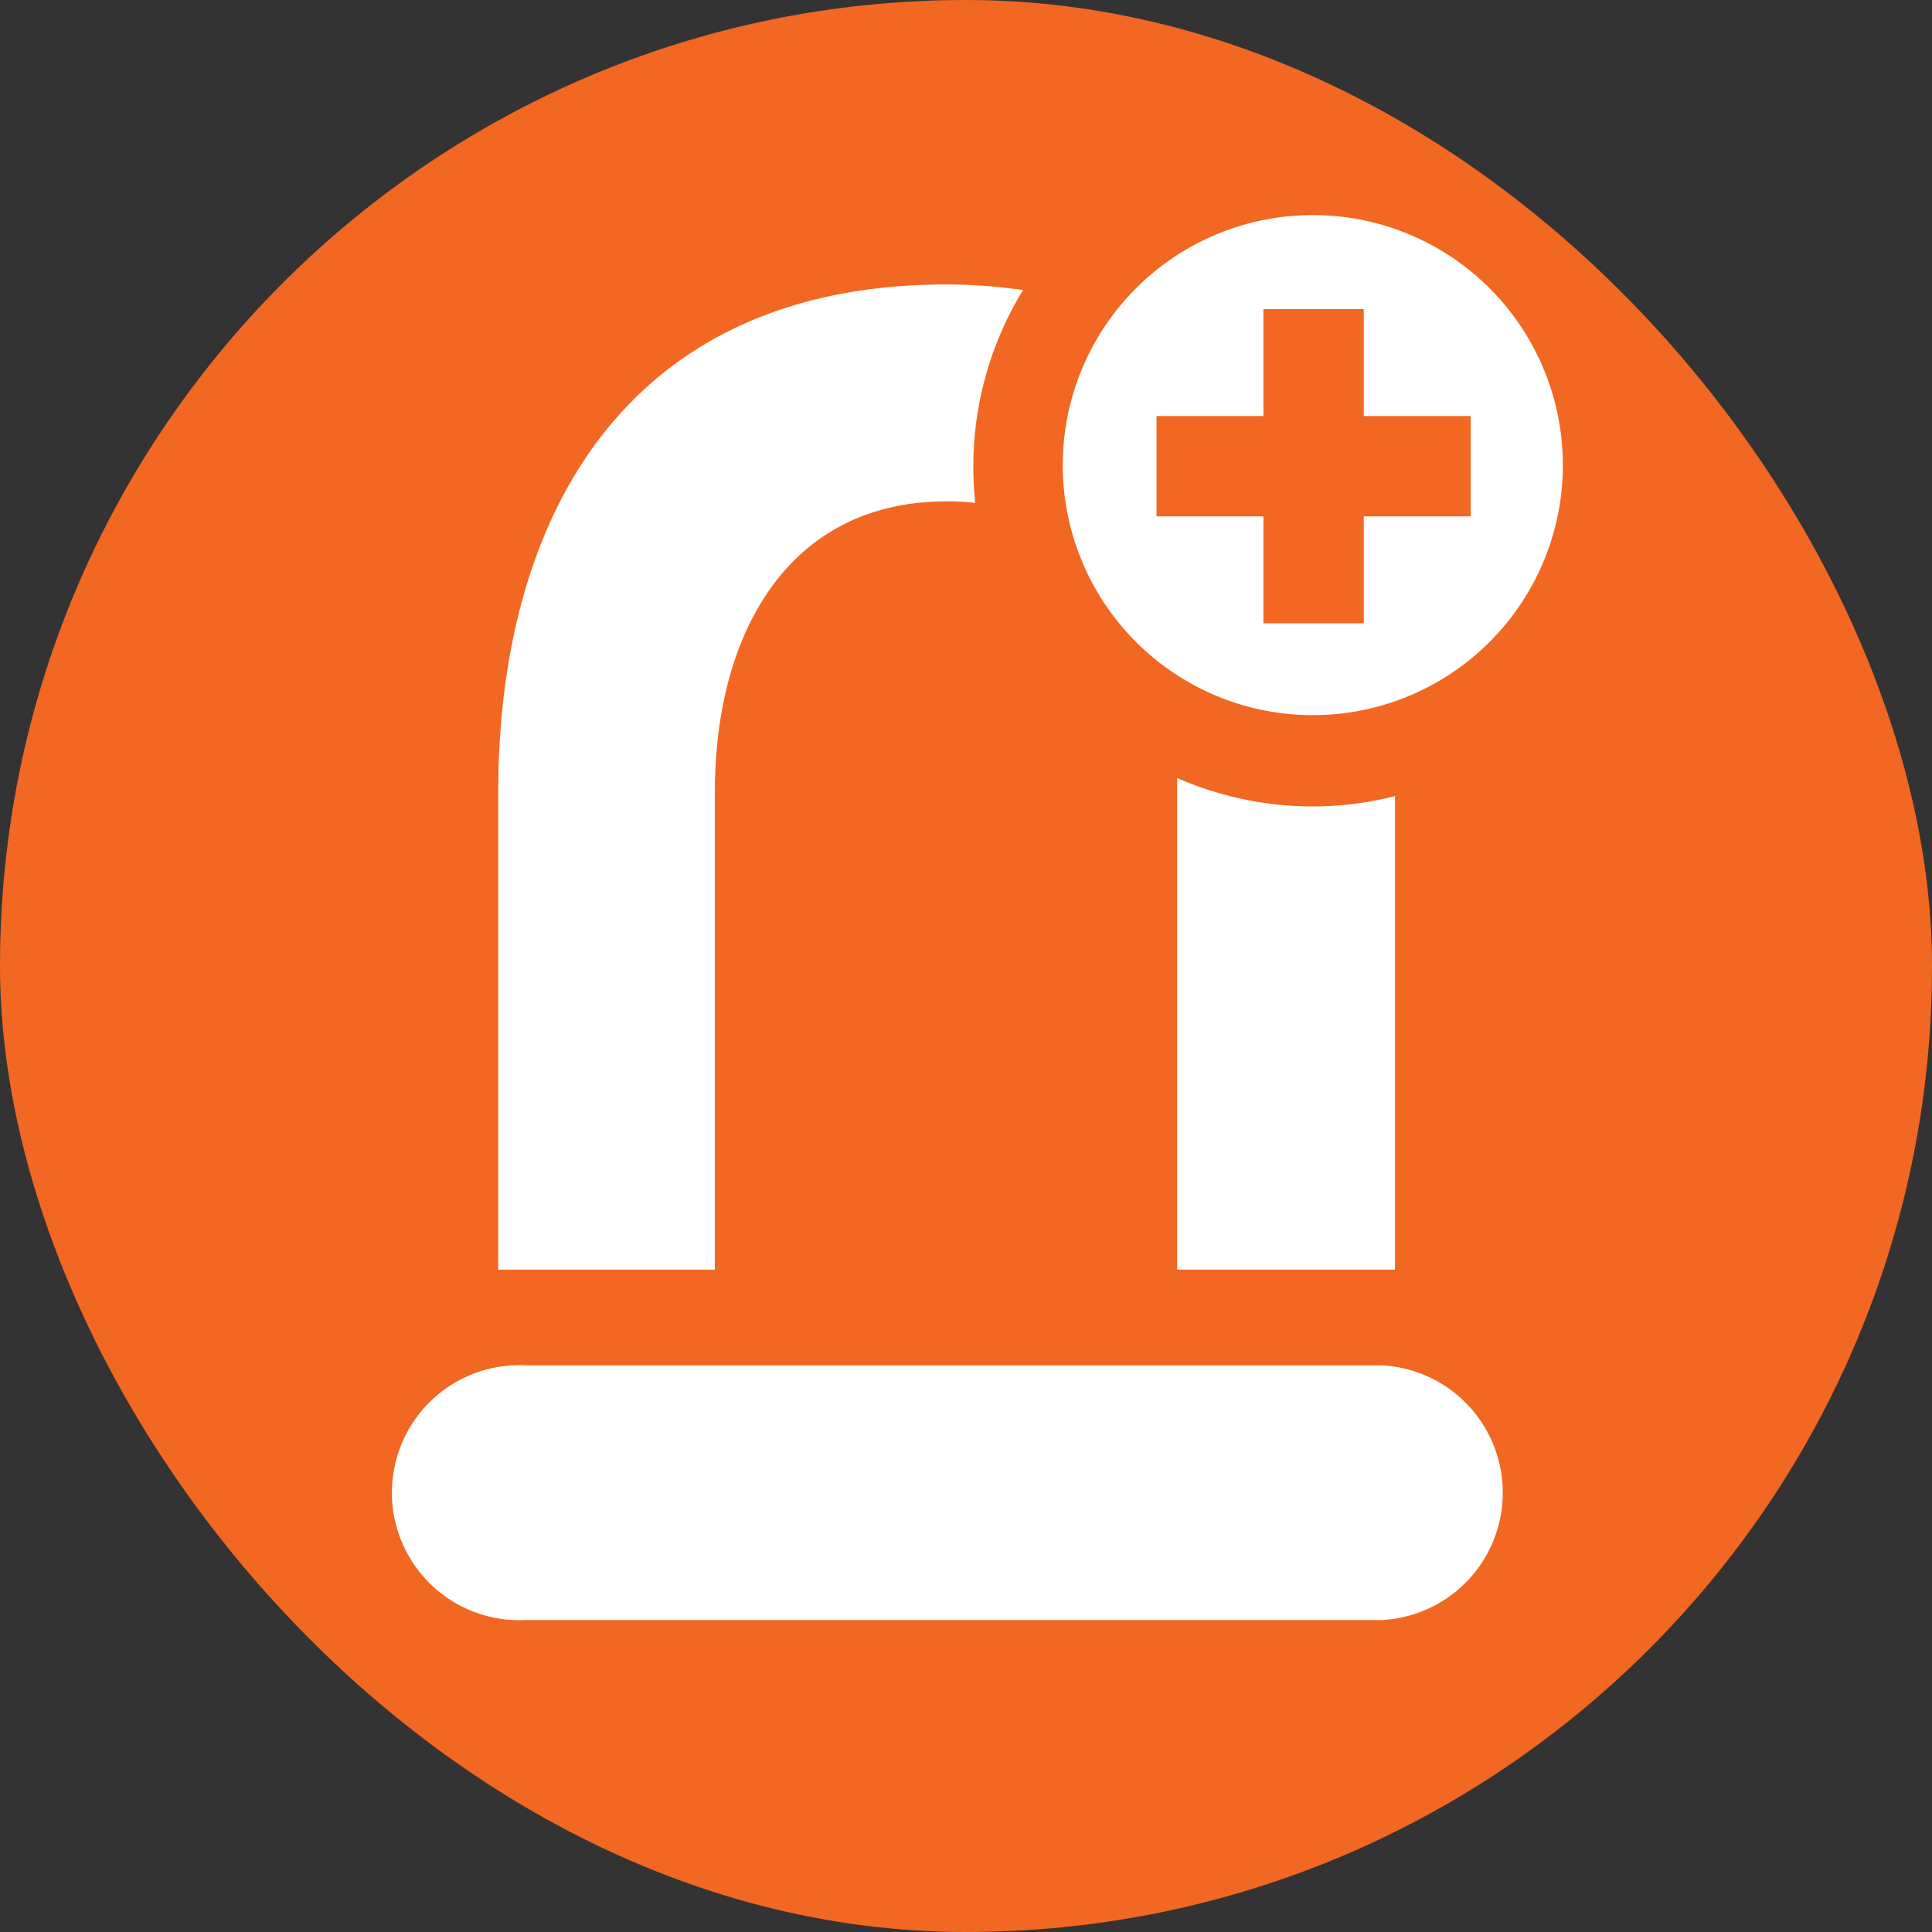 <svg id="Icon_Bikeep" xmlns="http://www.w3.org/2000/svg" width="61.81" height="61.81" viewBox="0 0 61.81 61.81">
  <rect x="0" y="0" width="61.81" height="61.81" fill="#333333" stroke="none"/>
  <defs>
    <style>
      .cls-1 {
        fill: #f26722;
      }

      .cls-2 {
        fill: #fff;
      }
    </style>
  </defs>
  <rect id="Rectangle_661" data-name="Rectangle 661" class="cls-1" width="61.81" height="61.81" rx="30.9"/>
  <path id="Path_257" data-name="Path 257" class="cls-2" d="M44.2,43.68H16.82a4.08,4.08,0,1,0,0,8.15H44.2a4.08,4.08,0,0,0,0-8.15Z"/>
  <path id="Path_258" data-name="Path 258" class="cls-2" d="M22.87,25.35c0-5.13,2.38-9.31,7.41-9.31a6.81,6.81,0,0,1,.92.05,11.511,11.511,0,0,1-.06-1.18,10.8,10.8,0,0,1,1.59-5.63,17.42,17.42,0,0,0-2.45-.18c-10.14,0-14.34,7.29-14.34,16.25V40.62h6.93Z"/>
  <path id="Path_259" data-name="Path 259" class="cls-2" d="M44.63,40.62V25.47A10.73,10.73,0,0,1,42,25.8a10.84,10.84,0,0,1-4.34-.91c0,.16,0,.31,0,.46V40.62Z"/>
  <path id="Path_260" data-name="Path 260" class="cls-2" d="M42,22.88a8,8,0,1,0-8-8A8,8,0,0,0,42,22.88Zm-5-9.57h3.42V9.89h3.21v3.42h3.42v3.21H43.63v3.42H40.42V16.52H37Z"/>
</svg>

